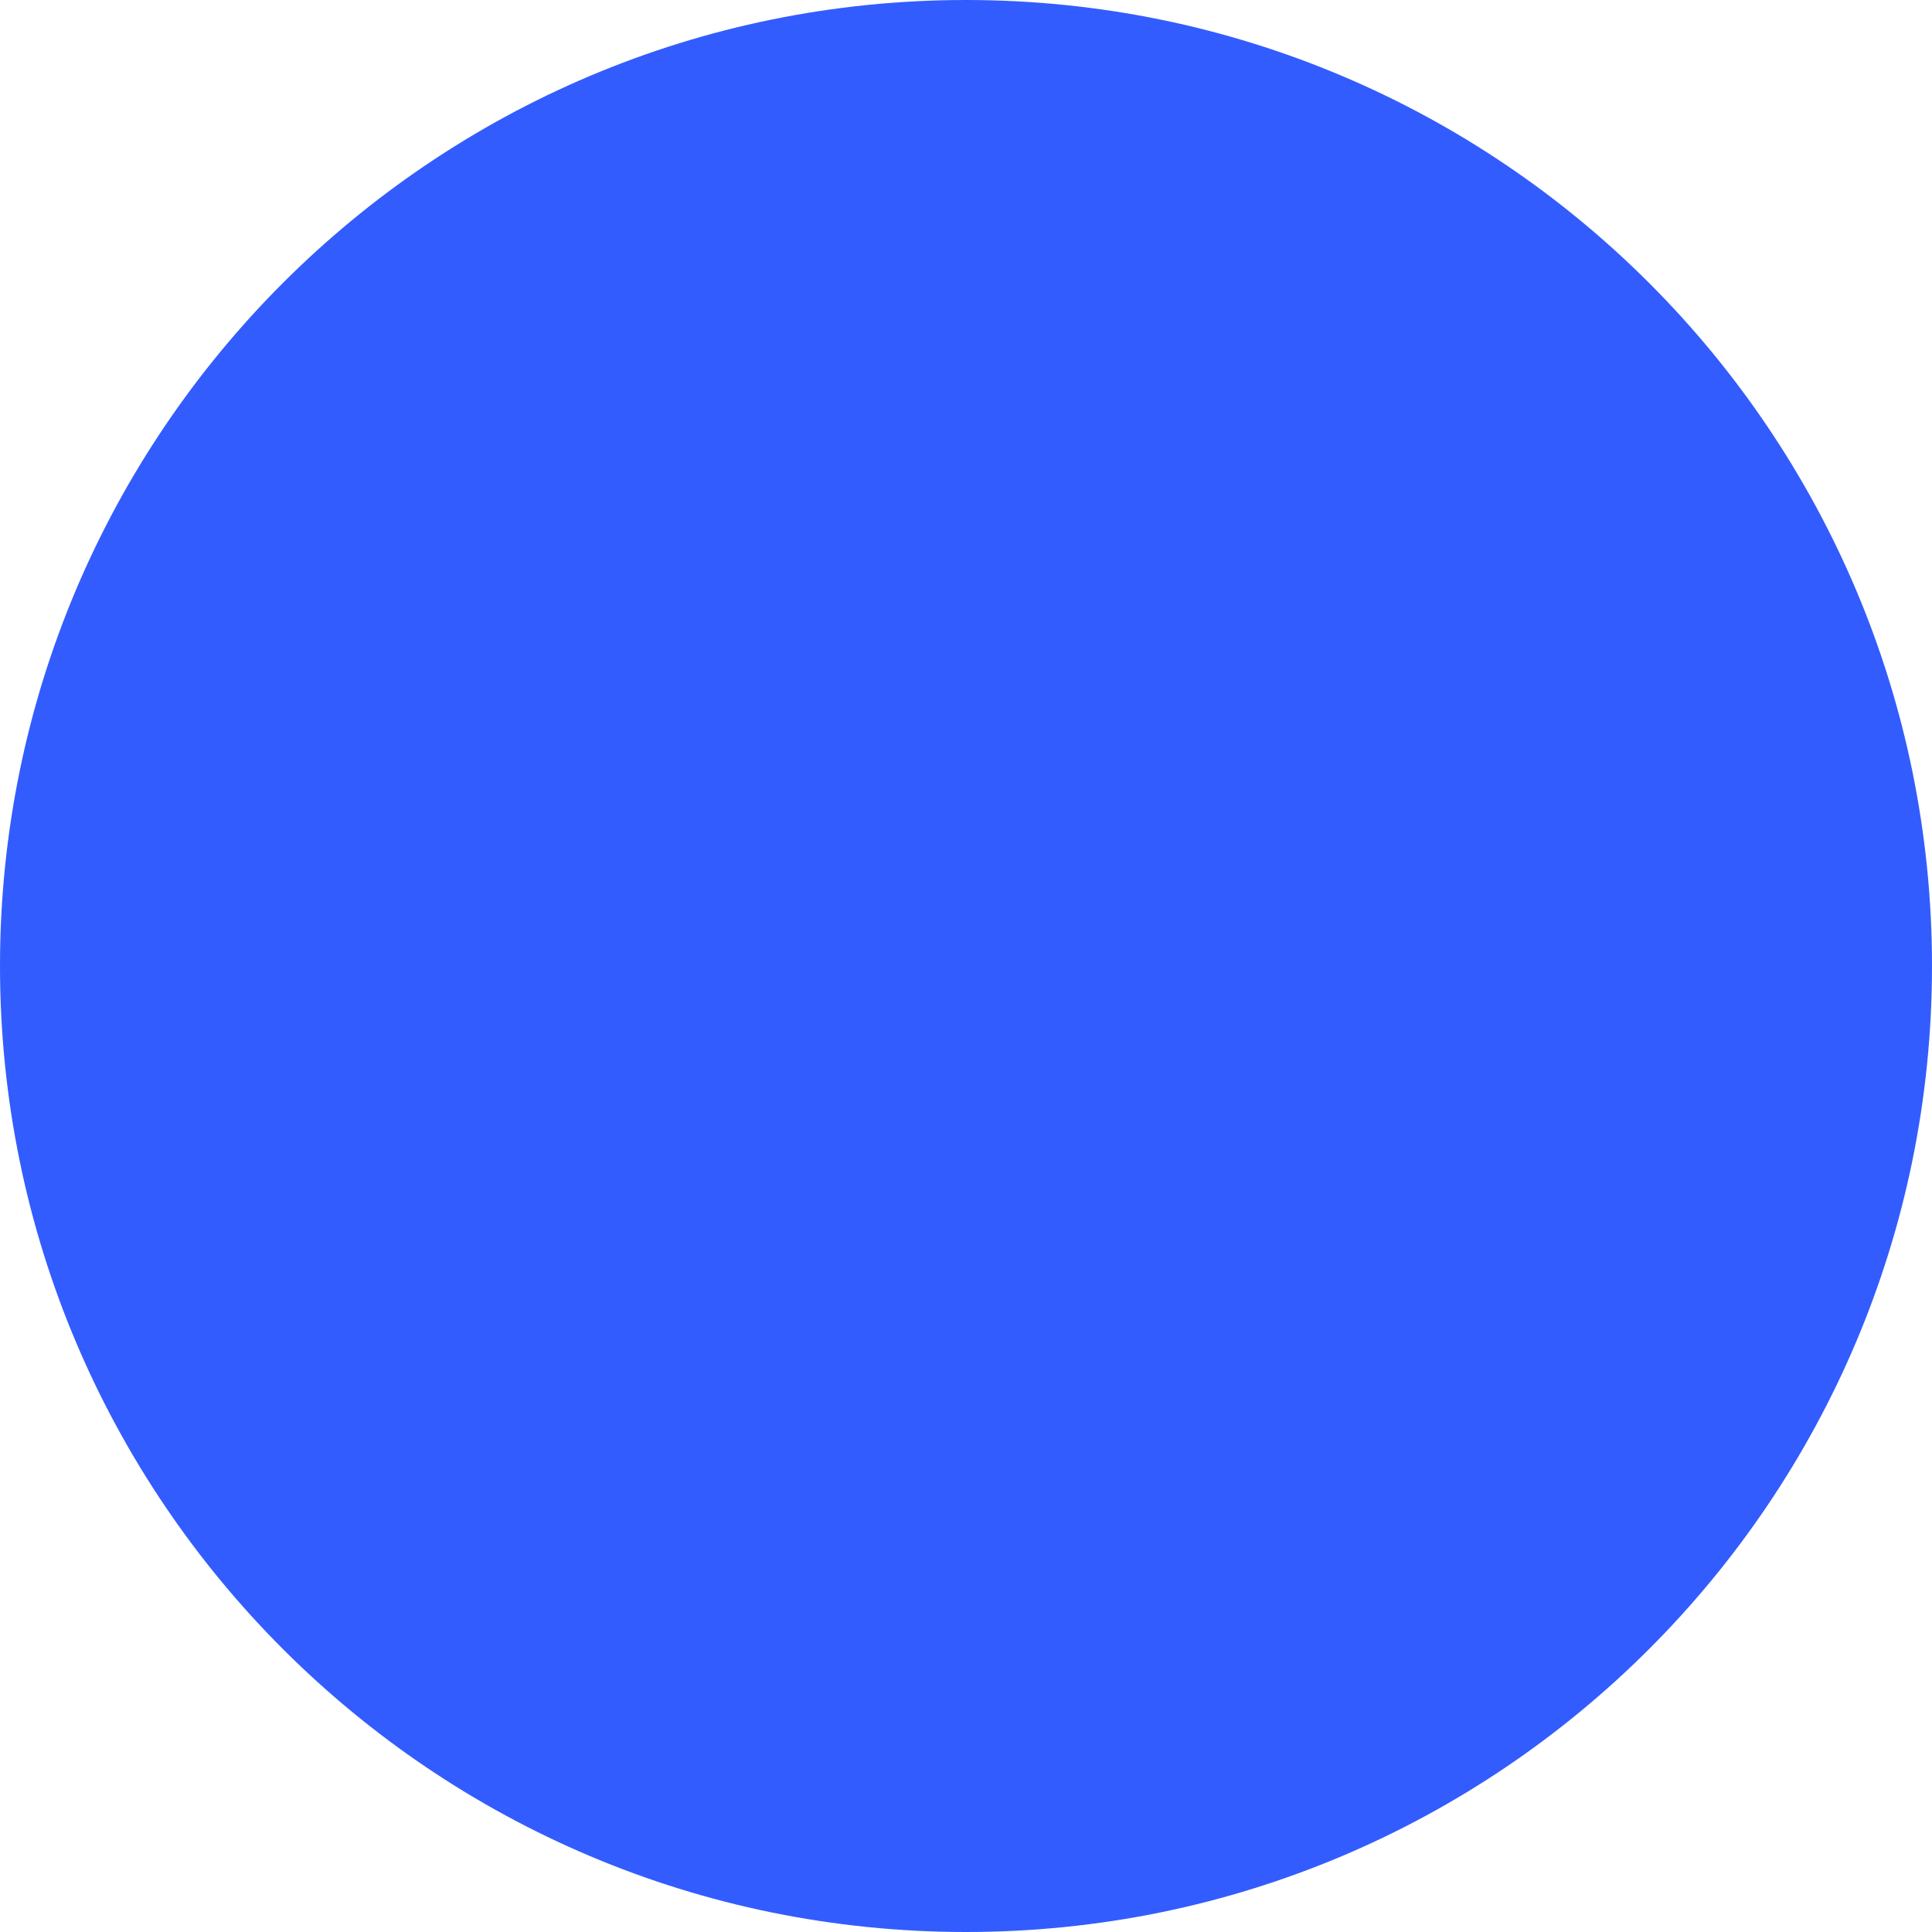 <svg xmlns="http://www.w3.org/2000/svg" width="40" height="40" fill="none"><g clip-path="url(#a)"><path fill="#335CFF" d="M0 20C0 8.954 8.954 0 20 0s20 8.954 20 20-8.954 20-20 20S0 31.046 0 20Z"/><g filter="url(#b)"><g filter="url(#c)"><path fill="#EEF6FF" d="M22.144 23.698v9.271c2.744 0 4.99-2.244 4.99-4.987v-5.62l-4.99 1.336Z"/></g><g filter="url(#d)"><path fill="#EEF6FF" d="M27.765 15.659a4.967 4.967 0 0 1 6.083 3.512l-21.764 5.832A4.967 4.967 0 0 1 6 21.49l21.765-5.832Z"/></g><g fill="#EEF6FF" filter="url(#e)"><path d="M17.168 12.997c0-3.086-2.204-5.583-4.947-5.583V18.44l4.947-1.318v-4.125Zm.02 11.995-4.555 1.26a4.451 4.451 0 0 1-.412.104V33c2.743 0 4.967-2.342 4.967-5.428v-2.58Z"/></g><g filter="url(#f)"><path fill="#EEF6FF" d="M22.187 6a4.934 4.934 0 0 1 4.947 4.948v3.498l-4.947 1.332V6Z"/></g></g></g><defs><filter id="b" width="273.848" height="273" x="-117" y="-71" color-interpolation-filters="sRGB" filterUnits="userSpaceOnUse"><feFlood flood-opacity="0" result="BackgroundImageFix"/><feColorMatrix in="SourceAlpha" result="hardAlpha" values="0 0 0 0 0 0 0 0 0 0 0 0 0 0 0 0 0 0 127 0"/><feOffset dy="1.273"/><feGaussianBlur stdDeviation="1.702"/><feColorMatrix values="0 0 0 0 0 0 0 0 0 0.176 0 0 0 0 0.271 0 0 0 0.017 0"/><feBlend in2="BackgroundImageFix" result="effect1_dropShadow_169_1118"/><feColorMatrix in="SourceAlpha" result="hardAlpha" values="0 0 0 0 0 0 0 0 0 0 0 0 0 0 0 0 0 0 127 0"/><feOffset dy="3.059"/><feGaussianBlur stdDeviation="4.09"/><feColorMatrix values="0 0 0 0 0 0 0 0 0 0.176 0 0 0 0 0.271 0 0 0 0.024 0"/><feBlend in2="effect1_dropShadow_169_1118" result="effect2_dropShadow_169_1118"/><feColorMatrix in="SourceAlpha" result="hardAlpha" values="0 0 0 0 0 0 0 0 0 0 0 0 0 0 0 0 0 0 127 0"/><feOffset dy="5.76"/><feGaussianBlur stdDeviation="7.701"/><feColorMatrix values="0 0 0 0 0 0 0 0 0 0.176 0 0 0 0 0.271 0 0 0 0.03 0"/><feBlend in2="effect2_dropShadow_169_1118" result="effect3_dropShadow_169_1118"/><feColorMatrix in="SourceAlpha" result="hardAlpha" values="0 0 0 0 0 0 0 0 0 0 0 0 0 0 0 0 0 0 127 0"/><feOffset dy="10.275"/><feGaussianBlur stdDeviation="13.737"/><feColorMatrix values="0 0 0 0 0 0 0 0 0 0.176 0 0 0 0 0.271 0 0 0 0.036 0"/><feBlend in2="effect3_dropShadow_169_1118" result="effect4_dropShadow_169_1118"/><feColorMatrix in="SourceAlpha" result="hardAlpha" values="0 0 0 0 0 0 0 0 0 0 0 0 0 0 0 0 0 0 127 0"/><feOffset dy="19.218"/><feGaussianBlur stdDeviation="25.693"/><feColorMatrix values="0 0 0 0 0 0 0 0 0 0.176 0 0 0 0 0.271 0 0 0 0.043 0"/><feBlend in2="effect4_dropShadow_169_1118" result="effect5_dropShadow_169_1118"/><feColorMatrix in="SourceAlpha" result="hardAlpha" values="0 0 0 0 0 0 0 0 0 0 0 0 0 0 0 0 0 0 127 0"/><feOffset dy="46"/><feGaussianBlur stdDeviation="61.5"/><feColorMatrix values="0 0 0 0 0 0 0 0 0 0.176 0 0 0 0 0.271 0 0 0 0.06 0"/><feBlend in2="effect5_dropShadow_169_1118" result="effect6_dropShadow_169_1118"/><feBlend in="SourceGraphic" in2="effect6_dropShadow_169_1118" result="shape"/></filter><filter id="c" width="4.99" height="17.606" x="22.144" y="20.363" color-interpolation-filters="sRGB" filterUnits="userSpaceOnUse"><feFlood flood-opacity="0" result="BackgroundImageFix"/><feBlend in="SourceGraphic" in2="BackgroundImageFix" result="shape"/><feColorMatrix in="SourceAlpha" result="hardAlpha" values="0 0 0 0 0 0 0 0 0 0 0 0 0 0 0 0 0 0 127 0"/><feOffset dy="-2"/><feGaussianBlur stdDeviation="2.5"/><feComposite in2="hardAlpha" k2="-1" k3="1" operator="arithmetic"/><feColorMatrix values="0 0 0 0 0.684 0 0 0 0 0.802 0 0 0 0 0.933 0 0 0 1 0"/><feBlend in2="shape" result="effect1_innerShadow_169_1118"/><feColorMatrix in="SourceAlpha" result="hardAlpha" values="0 0 0 0 0 0 0 0 0 0 0 0 0 0 0 0 0 0 127 0"/><feOffset dy="12"/><feGaussianBlur stdDeviation="2.5"/><feComposite in2="hardAlpha" k2="-1" k3="1" operator="arithmetic"/><feColorMatrix values="0 0 0 0 1 0 0 0 0 1 0 0 0 0 1 0 0 0 1 0"/><feBlend in2="effect1_innerShadow_169_1118" result="effect2_innerShadow_169_1118"/></filter><filter id="d" width="27.848" height="16.685" x="6" y="13.488" color-interpolation-filters="sRGB" filterUnits="userSpaceOnUse"><feFlood flood-opacity="0" result="BackgroundImageFix"/><feBlend in="SourceGraphic" in2="BackgroundImageFix" result="shape"/><feColorMatrix in="SourceAlpha" result="hardAlpha" values="0 0 0 0 0 0 0 0 0 0 0 0 0 0 0 0 0 0 127 0"/><feOffset dy="-2"/><feGaussianBlur stdDeviation="2.5"/><feComposite in2="hardAlpha" k2="-1" k3="1" operator="arithmetic"/><feColorMatrix values="0 0 0 0 0.684 0 0 0 0 0.802 0 0 0 0 0.933 0 0 0 1 0"/><feBlend in2="shape" result="effect1_innerShadow_169_1118"/><feColorMatrix in="SourceAlpha" result="hardAlpha" values="0 0 0 0 0 0 0 0 0 0 0 0 0 0 0 0 0 0 127 0"/><feOffset dy="12"/><feGaussianBlur stdDeviation="2.5"/><feComposite in2="hardAlpha" k2="-1" k3="1" operator="arithmetic"/><feColorMatrix values="0 0 0 0 1 0 0 0 0 1 0 0 0 0 1 0 0 0 1 0"/><feBlend in2="effect1_innerShadow_169_1118" result="effect2_innerShadow_169_1118"/></filter><filter id="e" width="4.967" height="32.586" x="12.221" y="5.414" color-interpolation-filters="sRGB" filterUnits="userSpaceOnUse"><feFlood flood-opacity="0" result="BackgroundImageFix"/><feBlend in="SourceGraphic" in2="BackgroundImageFix" result="shape"/><feColorMatrix in="SourceAlpha" result="hardAlpha" values="0 0 0 0 0 0 0 0 0 0 0 0 0 0 0 0 0 0 127 0"/><feOffset dy="-2"/><feGaussianBlur stdDeviation="2.5"/><feComposite in2="hardAlpha" k2="-1" k3="1" operator="arithmetic"/><feColorMatrix values="0 0 0 0 0.684 0 0 0 0 0.802 0 0 0 0 0.933 0 0 0 1 0"/><feBlend in2="shape" result="effect1_innerShadow_169_1118"/><feColorMatrix in="SourceAlpha" result="hardAlpha" values="0 0 0 0 0 0 0 0 0 0 0 0 0 0 0 0 0 0 127 0"/><feOffset dy="12"/><feGaussianBlur stdDeviation="2.5"/><feComposite in2="hardAlpha" k2="-1" k3="1" operator="arithmetic"/><feColorMatrix values="0 0 0 0 1 0 0 0 0 1 0 0 0 0 1 0 0 0 1 0"/><feBlend in2="effect1_innerShadow_169_1118" result="effect2_innerShadow_169_1118"/></filter><filter id="f" width="4.948" height="16.778" x="22.187" y="4" color-interpolation-filters="sRGB" filterUnits="userSpaceOnUse"><feFlood flood-opacity="0" result="BackgroundImageFix"/><feBlend in="SourceGraphic" in2="BackgroundImageFix" result="shape"/><feColorMatrix in="SourceAlpha" result="hardAlpha" values="0 0 0 0 0 0 0 0 0 0 0 0 0 0 0 0 0 0 127 0"/><feOffset dy="-2"/><feGaussianBlur stdDeviation="2.5"/><feComposite in2="hardAlpha" k2="-1" k3="1" operator="arithmetic"/><feColorMatrix values="0 0 0 0 0.684 0 0 0 0 0.802 0 0 0 0 0.933 0 0 0 1 0"/><feBlend in2="shape" result="effect1_innerShadow_169_1118"/><feColorMatrix in="SourceAlpha" result="hardAlpha" values="0 0 0 0 0 0 0 0 0 0 0 0 0 0 0 0 0 0 127 0"/><feOffset dy="12"/><feGaussianBlur stdDeviation="2.5"/><feComposite in2="hardAlpha" k2="-1" k3="1" operator="arithmetic"/><feColorMatrix values="0 0 0 0 1 0 0 0 0 1 0 0 0 0 1 0 0 0 1 0"/><feBlend in2="effect1_innerShadow_169_1118" result="effect2_innerShadow_169_1118"/></filter><clipPath id="a"><path fill="#fff" d="M0 20C0 8.954 8.954 0 20 0s20 8.954 20 20-8.954 20-20 20S0 31.046 0 20Z"/></clipPath></defs></svg>